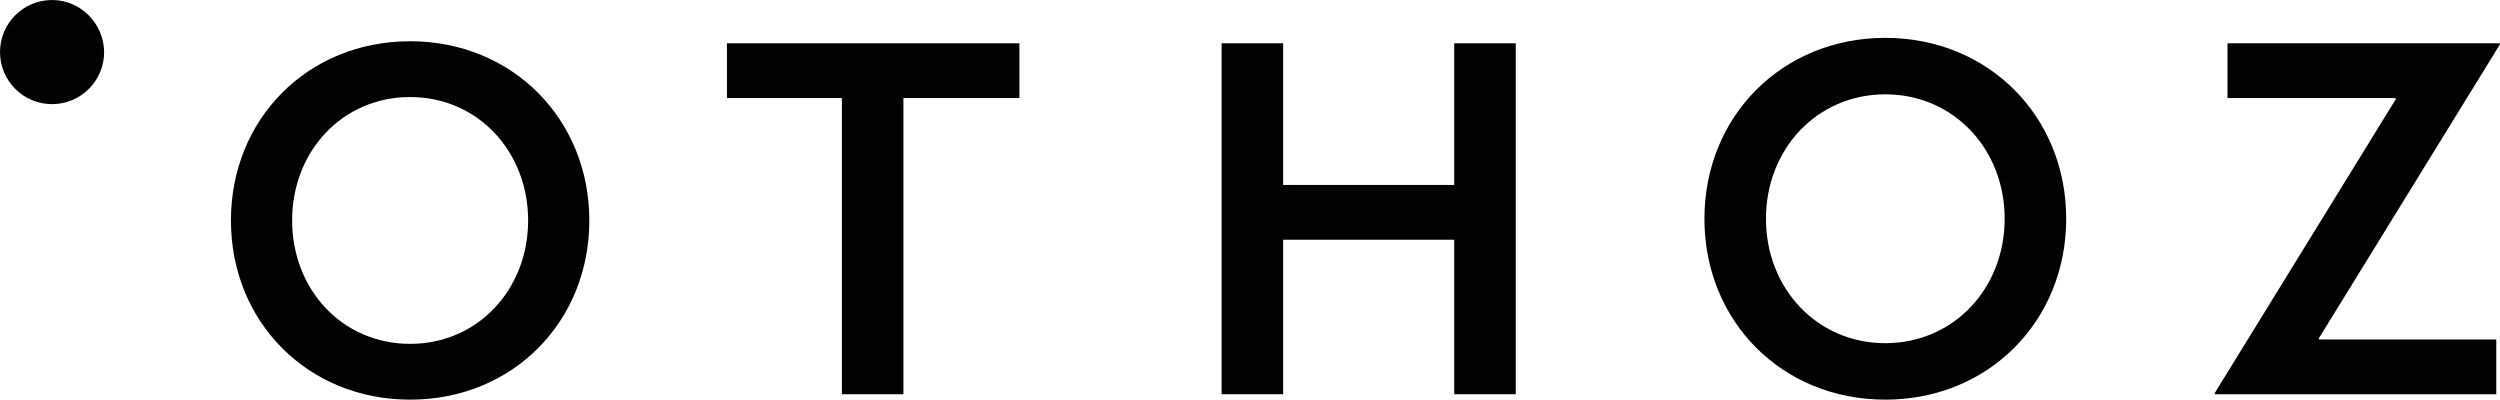 <?xml version="1.0" encoding="utf-8"?>
<!-- Generator: Adobe Illustrator 24.0.1, SVG Export Plug-In . SVG Version: 6.00 Build 0)  -->
<svg version="1.1" id="Layer_1" xmlns="http://www.w3.org/2000/svg" xmlns:xlink="http://www.w3.org/1999/xlink" x="0px" y="0px"
	 viewBox="0 0 739.4 118.2" style="enable-background:new 0 0 739.4 118.2;" xml:space="preserve">
<style type="text/css">
	.st0{fill:#010202;}
</style>
<path class="st0" d="M121.3,12.2c-30.3,0-53,23-53,53c0,30,22.7,53,53,53c30.3,0,53-23,53-53C174.3,35.2,151.5,12.2,121.3,12.2z
	 M121.3,101.7c-20,0-34.9-16-34.9-36.5c0-20.5,14.9-36.5,34.9-36.5s34.9,16.1,34.9,36.5C156.2,85.6,141.3,101.7,121.3,101.7z"/>
<polygon class="st0" points="215,29 249,29 249,116.6 267.2,116.6 267.2,29 301.5,29 301.5,12.8 215,12.8 "/>
<polygon class="st0" points="430.1,54.7 379.5,54.7 379.5,12.8 361.3,12.8 361.3,116.6 379.5,116.6 379.5,70.9 430.1,70.9 
	430.1,116.6 448.3,116.6 448.3,12.8 430.1,12.8 "/>
<path class="st0" d="M557.6,11.2c-30.5,0-53.5,23.2-53.5,53.5c0,30.3,22.9,53.5,53.5,53.5c30.5,0,53.5-23.2,53.5-53.5
	C611.1,34.4,588.1,11.2,557.6,11.2z M557.6,101.5c-20.2,0-35.3-16.2-35.3-36.8c0-20.6,15.1-36.8,35.3-36.8
	c20.2,0,35.3,16.2,35.3,36.8C592.9,85.3,577.8,101.5,557.6,101.5z"/>
<polygon class="st0" points="739.3,12.8 658.8,12.8 658.8,29 708.4,29 708.6,29.3 655,116.3 655.1,116.6 738.3,116.6 738.3,100.4 
	685.9,100.4 685.8,100.1 739.4,13.1 "/>
<path class="st0" d="M15.4,0C6.9,0,0,6.9,0,15.4c0,8.5,6.9,15.4,15.4,15.4s15.4-6.9,15.4-15.4C30.7,6.9,23.8,0,15.4,0z"/>
</svg>
